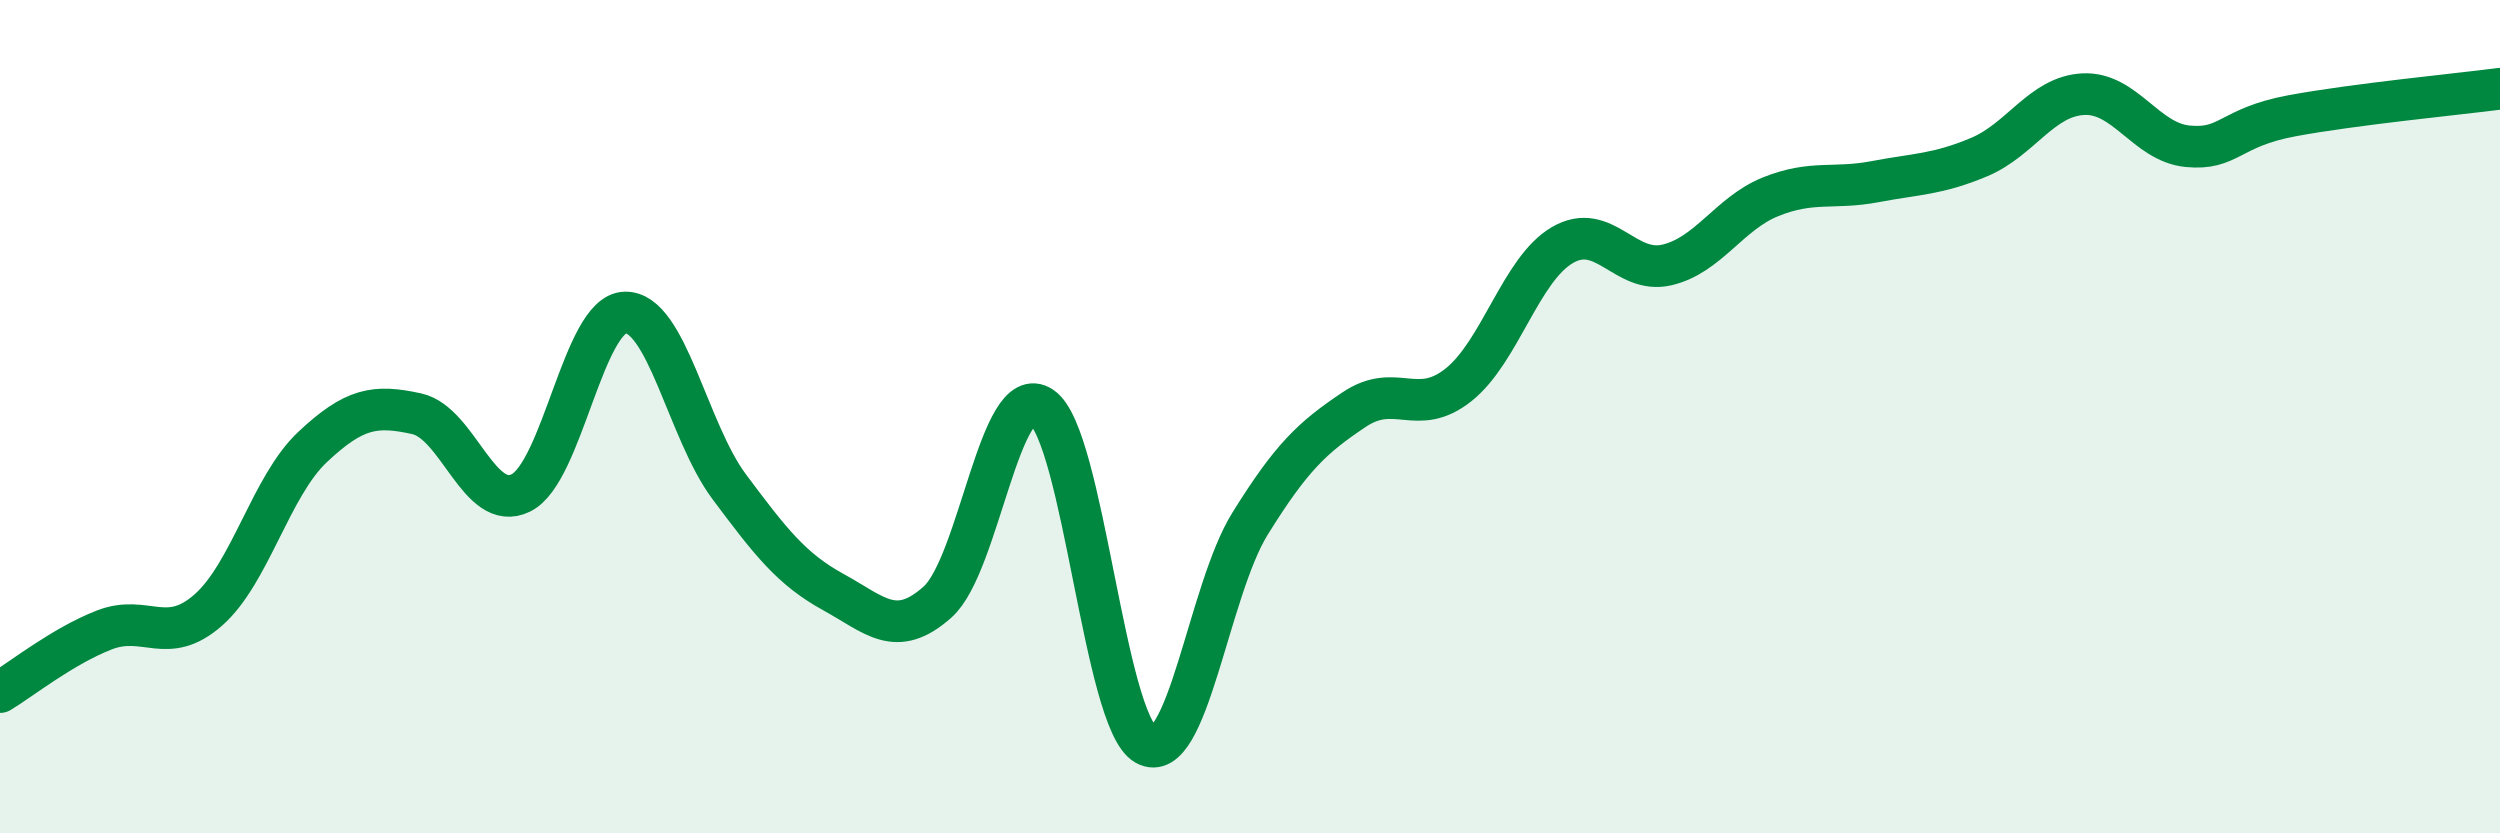
    <svg width="60" height="20" viewBox="0 0 60 20" xmlns="http://www.w3.org/2000/svg">
      <path
        d="M 0,16.61 C 0.5,16.31 1.5,15.51 2.5,15.12 C 3.5,14.73 4,15.52 5,14.64 C 6,13.76 6.5,11.67 7.5,10.73 C 8.5,9.79 9,9.71 10,9.93 C 11,10.15 11.5,12.32 12.5,11.83 C 13.5,11.34 14,7.53 15,7.5 C 16,7.47 16.5,10.34 17.5,11.68 C 18.5,13.02 19,13.66 20,14.21 C 21,14.76 21.5,15.34 22.5,14.45 C 23.5,13.56 24,9.09 25,9.77 C 26,10.45 26.5,17.31 27.5,17.87 C 28.5,18.43 29,14.18 30,12.57 C 31,10.96 31.5,10.5 32.5,9.83 C 33.5,9.16 34,10.03 35,9.24 C 36,8.45 36.5,6.46 37.5,5.88 C 38.5,5.3 39,6.59 40,6.36 C 41,6.13 41.5,5.12 42.5,4.72 C 43.5,4.32 44,4.55 45,4.36 C 46,4.17 46.5,4.19 47.5,3.77 C 48.5,3.35 49,2.31 50,2.26 C 51,2.21 51.5,3.41 52.5,3.51 C 53.5,3.61 53.5,3.06 55,2.78 C 56.5,2.5 59,2.26 60,2.13L60 20L0 20Z"
        fill="#008740"
        opacity="0.1"
        stroke-linecap="round"
        stroke-linejoin="round"
      />
      <path
        d="M 0,16.61 C 0.5,16.31 1.5,15.51 2.5,15.12 C 3.5,14.73 4,15.52 5,14.64 C 6,13.76 6.5,11.67 7.5,10.73 C 8.5,9.79 9,9.71 10,9.93 C 11,10.15 11.5,12.32 12.5,11.83 C 13.5,11.34 14,7.53 15,7.5 C 16,7.47 16.5,10.34 17.5,11.68 C 18.5,13.02 19,13.66 20,14.21 C 21,14.76 21.5,15.34 22.5,14.45 C 23.5,13.56 24,9.09 25,9.77 C 26,10.45 26.5,17.31 27.5,17.87 C 28.5,18.43 29,14.18 30,12.57 C 31,10.96 31.5,10.5 32.5,9.83 C 33.5,9.16 34,10.03 35,9.24 C 36,8.45 36.5,6.46 37.5,5.88 C 38.5,5.3 39,6.59 40,6.36 C 41,6.13 41.5,5.12 42.5,4.72 C 43.5,4.32 44,4.55 45,4.36 C 46,4.17 46.5,4.19 47.5,3.77 C 48.5,3.35 49,2.31 50,2.26 C 51,2.21 51.5,3.41 52.5,3.51 C 53.5,3.61 53.5,3.06 55,2.78 C 56.5,2.5 59,2.26 60,2.13"
        stroke="#008740"
        stroke-width="1"
        fill="none"
        stroke-linecap="round"
        stroke-linejoin="round"
      />
    </svg>
  